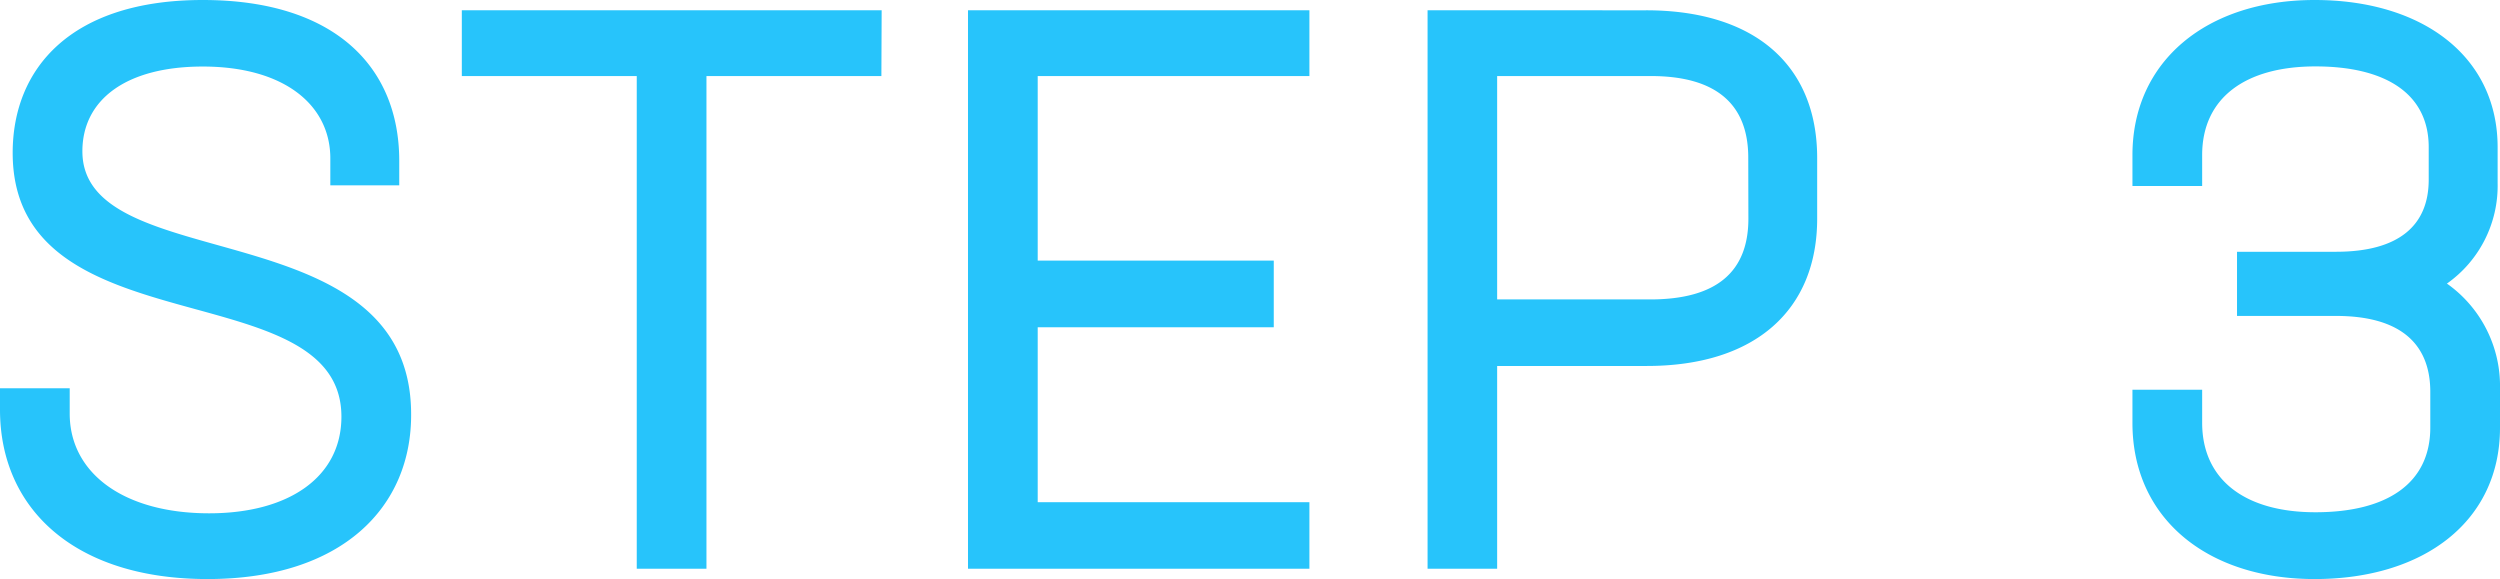 <svg xmlns="http://www.w3.org/2000/svg" width="75.744" height="17.544" viewBox="0 0 75.744 17.544">
  <path id="パス_9451" data-name="パス 9451" d="M-31.764.312c4.08,0,6.192-2.184,6.168-5.016-.024-6.192-9.96-4.1-9.96-7.944,0-1.56,1.32-2.568,3.648-2.568,2.448,0,3.864,1.152,3.864,2.784v.816h2.088v-.744c0-2.856-1.968-4.872-5.952-4.872s-5.76,2.064-5.76,4.632c0,5.976,9.96,3.576,9.96,7.992,0,1.824-1.584,2.928-4.008,2.928C-34.308-1.68-35.94-2.9-35.94-4.7v-.768h-2.112v.648C-38.052-1.824-35.8.312-31.764.312ZM-11.34-16.92H-24.06v1.992h5.3V0h2.112V-14.928h5.3ZM1.62-14.928V-16.92H-8.724V0H1.62V-2.016H-6.612v-5.3H.54V-9.336H-6.612v-5.592Zm10.2-1.992H5.2V0H7.308V-6.144h4.536c3.288,0,5.16-1.7,5.16-4.464v-1.848C17-15.24,15.132-16.92,11.82-16.92Zm3.1,6.312c0,1.608-.96,2.448-2.976,2.448H7.308v-6.768h4.656c1.992,0,2.952.864,2.952,2.472ZM36.084-8.64a3.625,3.625,0,0,0,1.536-3.048v-1.08c0-2.76-2.28-4.464-5.544-4.464s-5.52,1.848-5.52,4.7v.936h2.112v-.936c0-1.728,1.3-2.688,3.432-2.688,2.112,0,3.432.816,3.432,2.448v.984c0,1.392-.912,2.184-2.808,2.184h-3v1.944h3c1.944,0,2.856.84,2.856,2.3v1.08c0,1.7-1.32,2.568-3.48,2.568-2.136,0-3.432-.984-3.432-2.712V-5.424H26.556v1.008c0,2.88,2.256,4.728,5.52,4.728,3.312,0,5.616-1.752,5.616-4.584V-5.448A3.8,3.8,0,0,0,36.084-8.64Z" transform="translate(38.052 17.232)" fill="#27c4fb"/>
</svg>
